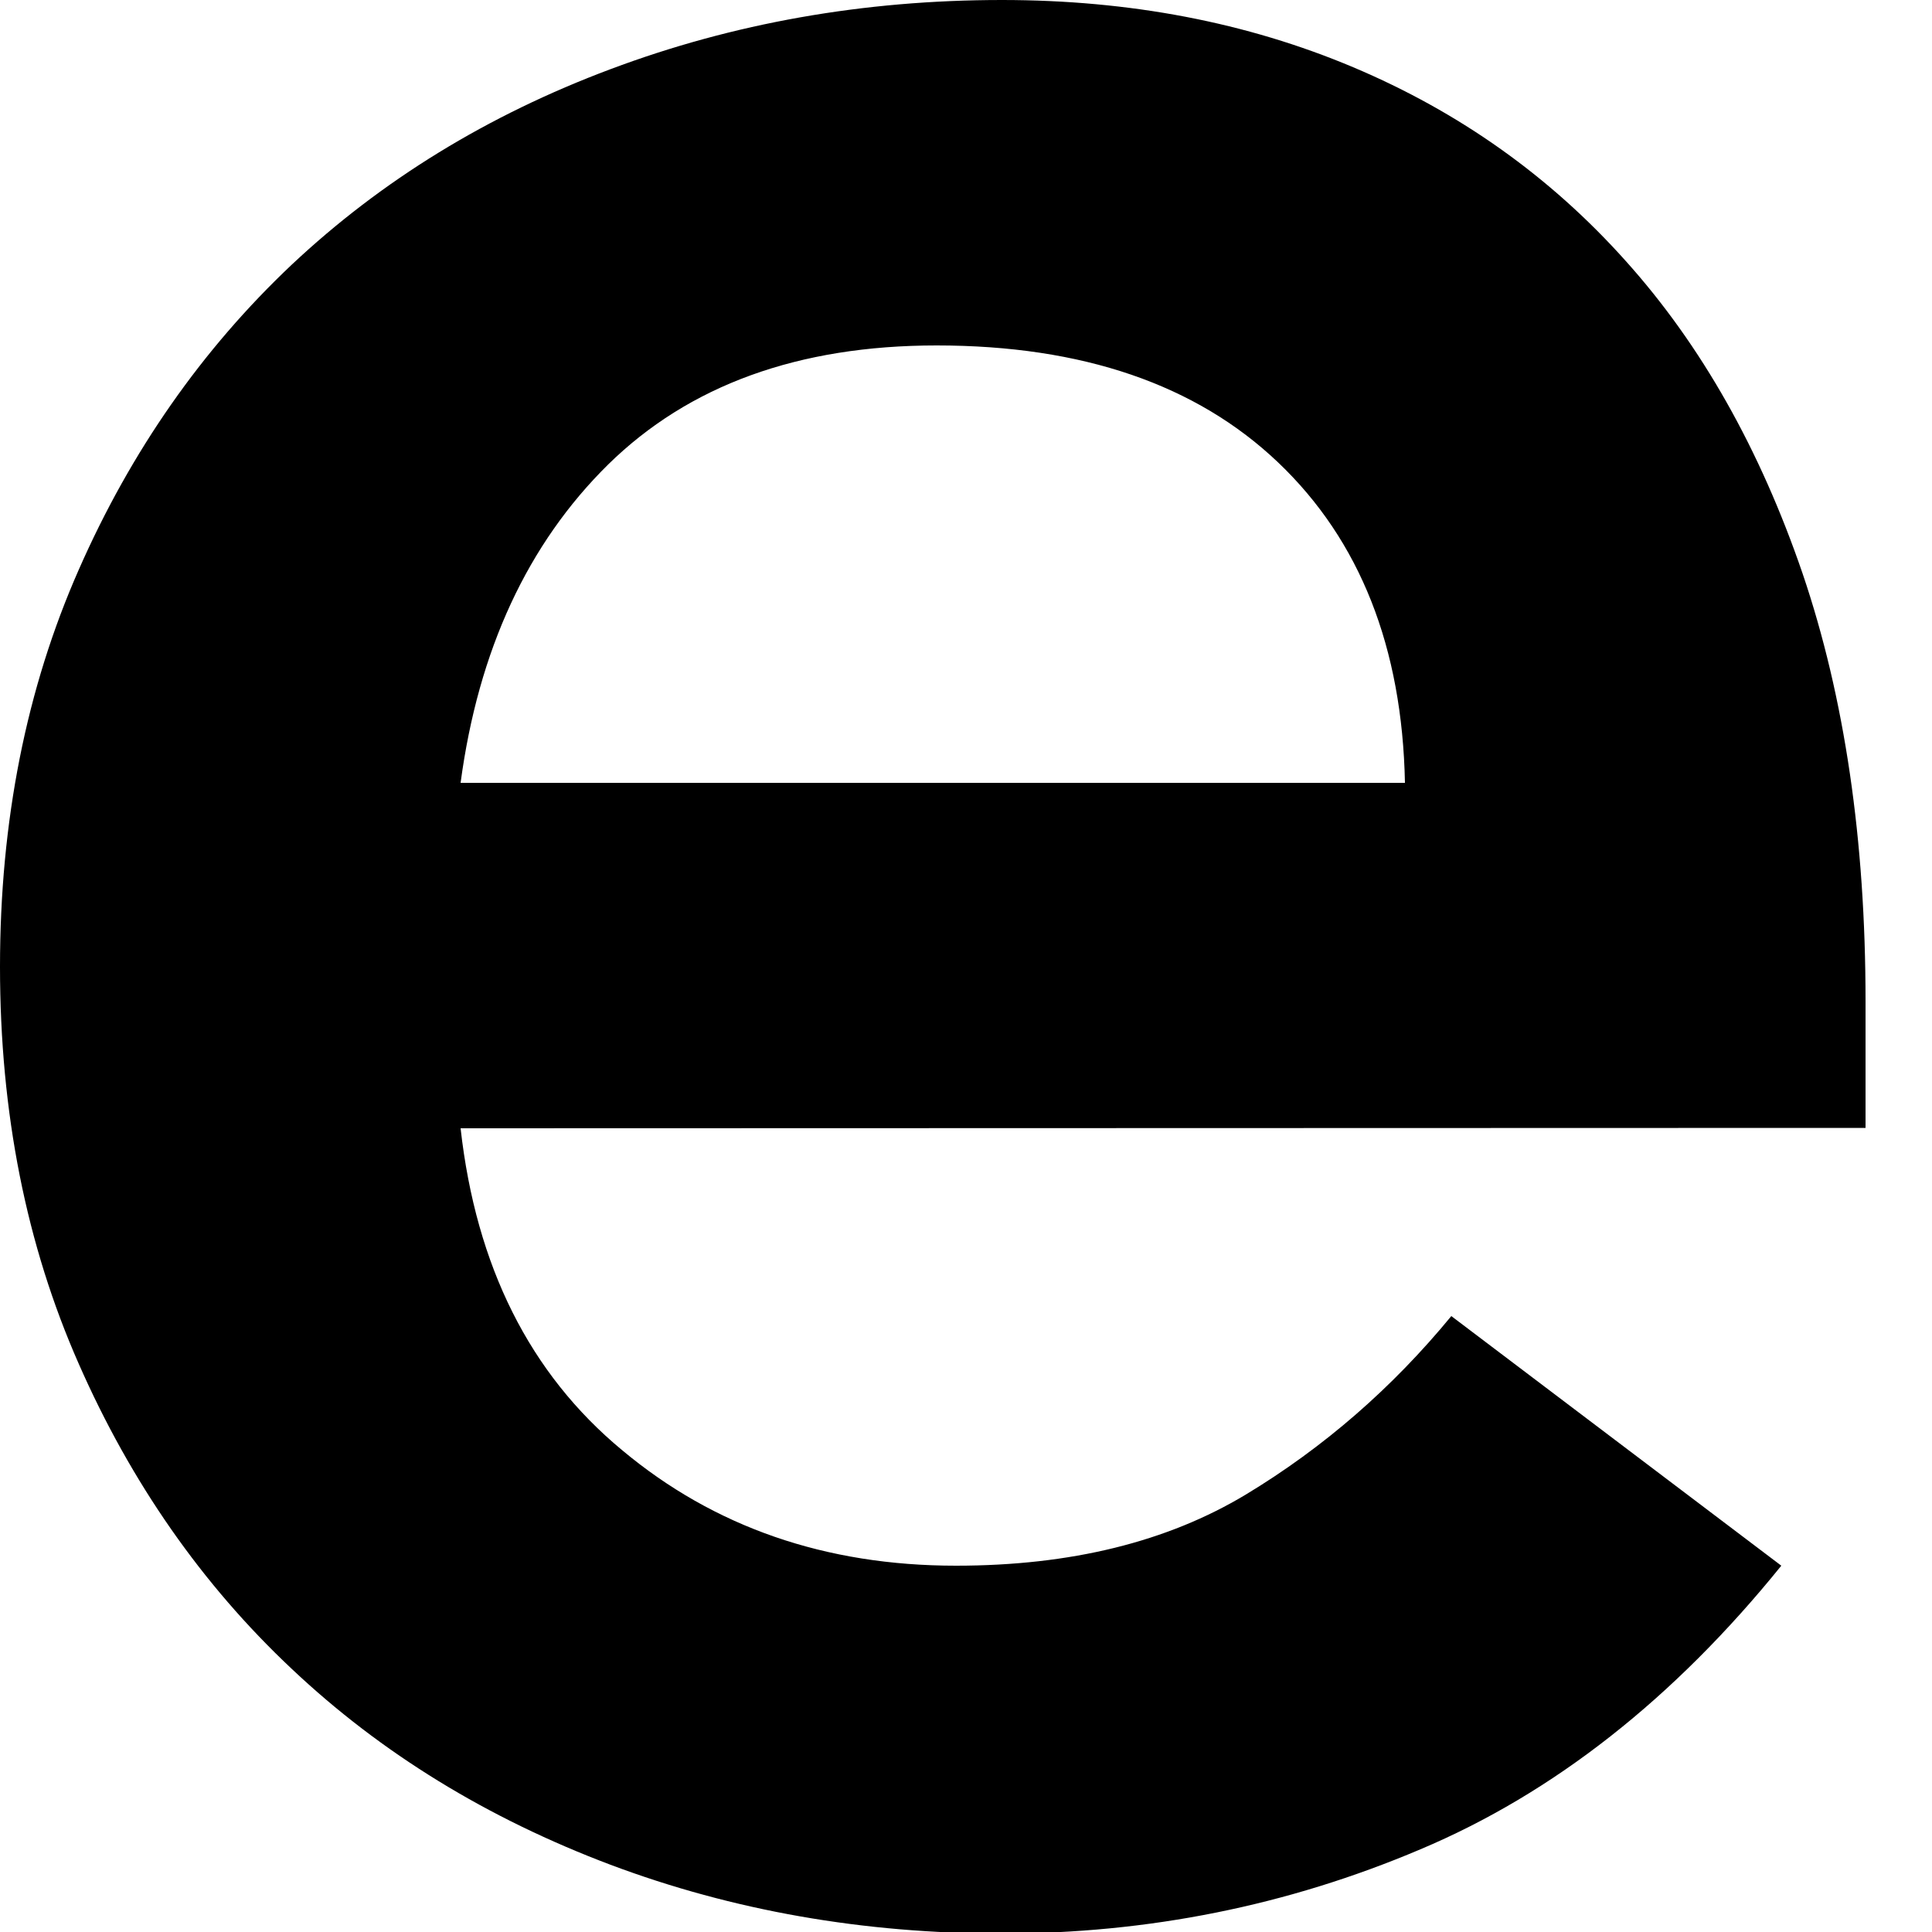<?xml version="1.0" encoding="utf-8"?>
<svg xmlns="http://www.w3.org/2000/svg" fill="none" height="100%" overflow="visible" preserveAspectRatio="none" style="display: block;" viewBox="0 0 5 5" width="100%">
<path d="M1.192 2.92C1.232 3.277 1.371 3.555 1.61 3.753C1.848 3.952 2.136 4.052 2.474 4.052C2.772 4.052 3.021 3.99 3.224 3.868C3.426 3.746 3.603 3.592 3.756 3.406L4.61 4.052C4.332 4.396 4.02 4.641 3.676 4.786C3.332 4.932 2.971 5.004 2.593 5.004C2.235 5.004 1.897 4.945 1.58 4.826C1.262 4.706 0.987 4.538 0.755 4.319C0.523 4.101 0.339 3.837 0.204 3.53C0.068 3.222 0 2.88 0 2.502C0 2.125 0.068 1.782 0.204 1.474C0.339 1.167 0.523 0.904 0.755 0.685C0.987 0.467 1.262 0.298 1.58 0.179C1.897 0.06 2.235 0 2.593 0C2.924 0 3.227 0.058 3.502 0.174C3.777 0.29 4.012 0.457 4.207 0.675C4.403 0.893 4.555 1.163 4.665 1.484C4.774 1.805 4.828 2.174 4.828 2.591V2.919L1.192 2.92ZM3.636 2.026C3.629 1.676 3.52 1.399 3.308 1.197C3.096 0.995 2.801 0.894 2.424 0.894C2.066 0.894 1.783 0.997 1.574 1.202C1.366 1.407 1.238 1.682 1.192 2.026H3.636H3.636Z" fill="black" id="Vector"/>
</svg>